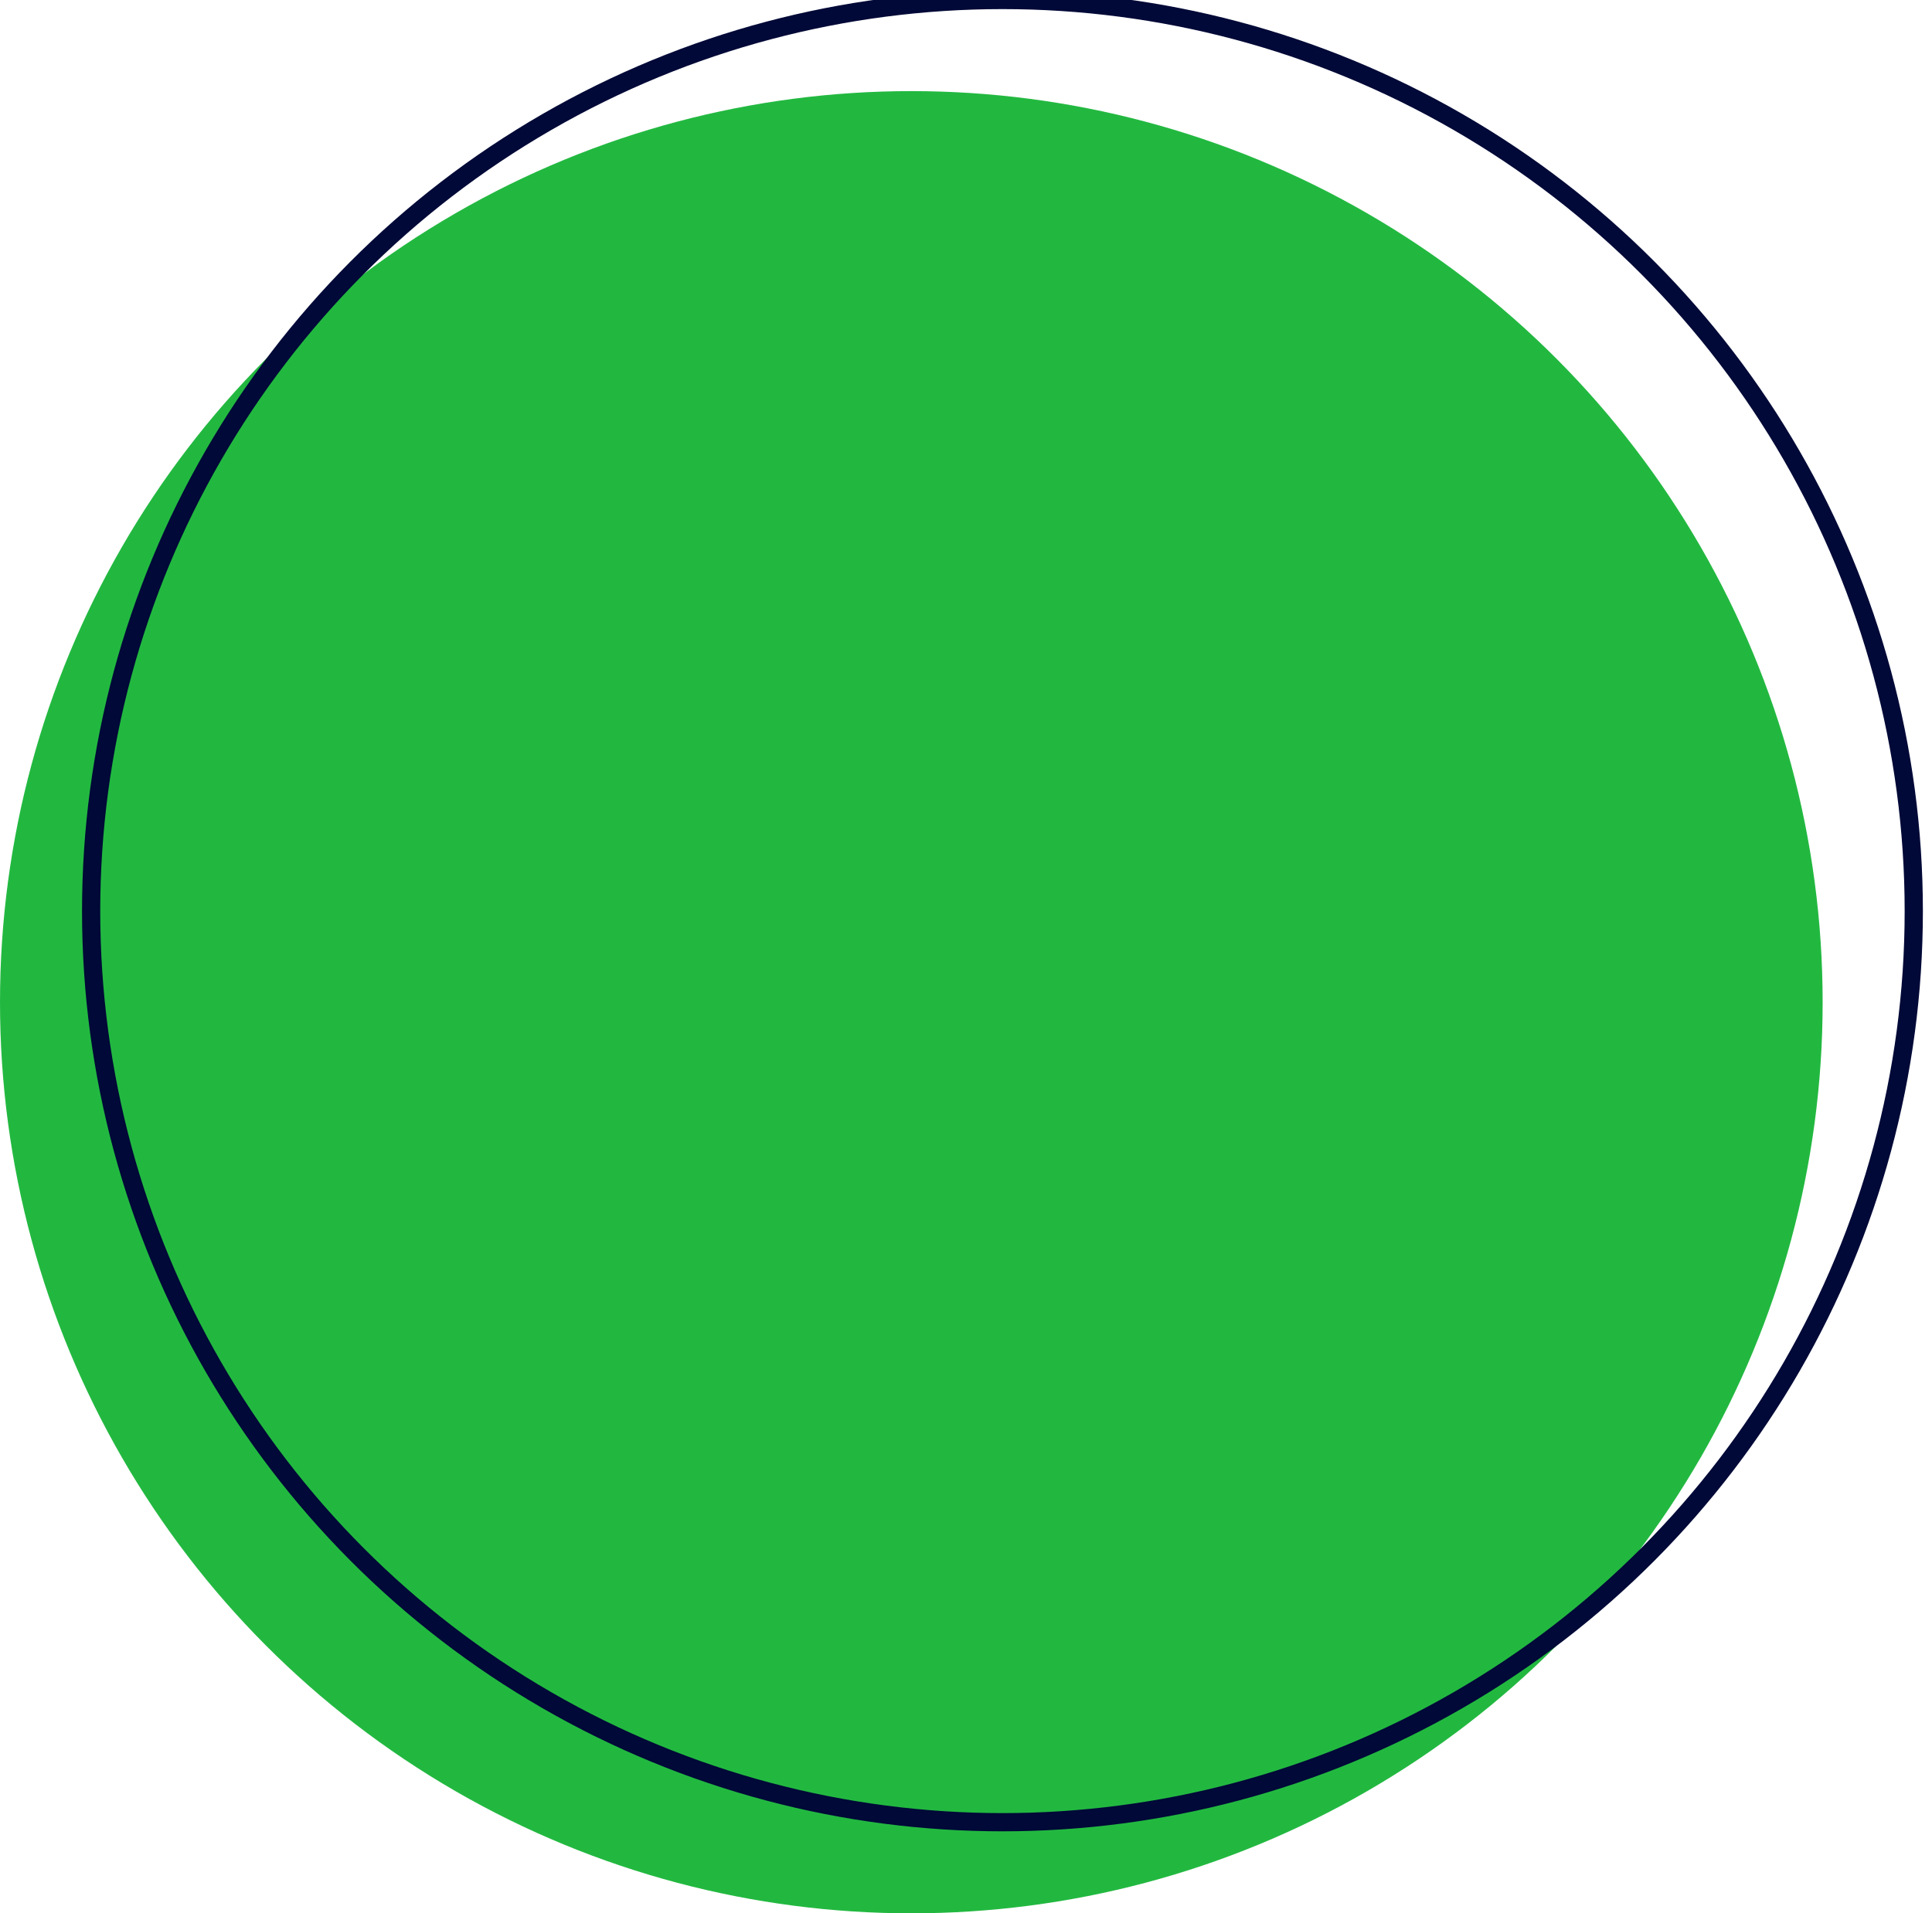 <svg width="106" height="105" viewBox="0 0 106 105" fill="none" xmlns="http://www.w3.org/2000/svg">
<g id="Group 27">
<circle id="Oval" cx="50" cy="55" r="50" fill="#22B840"/>
<circle id="Oval_2" cx="55" cy="50" r="50" stroke="#000937"/>
</g>
</svg>
